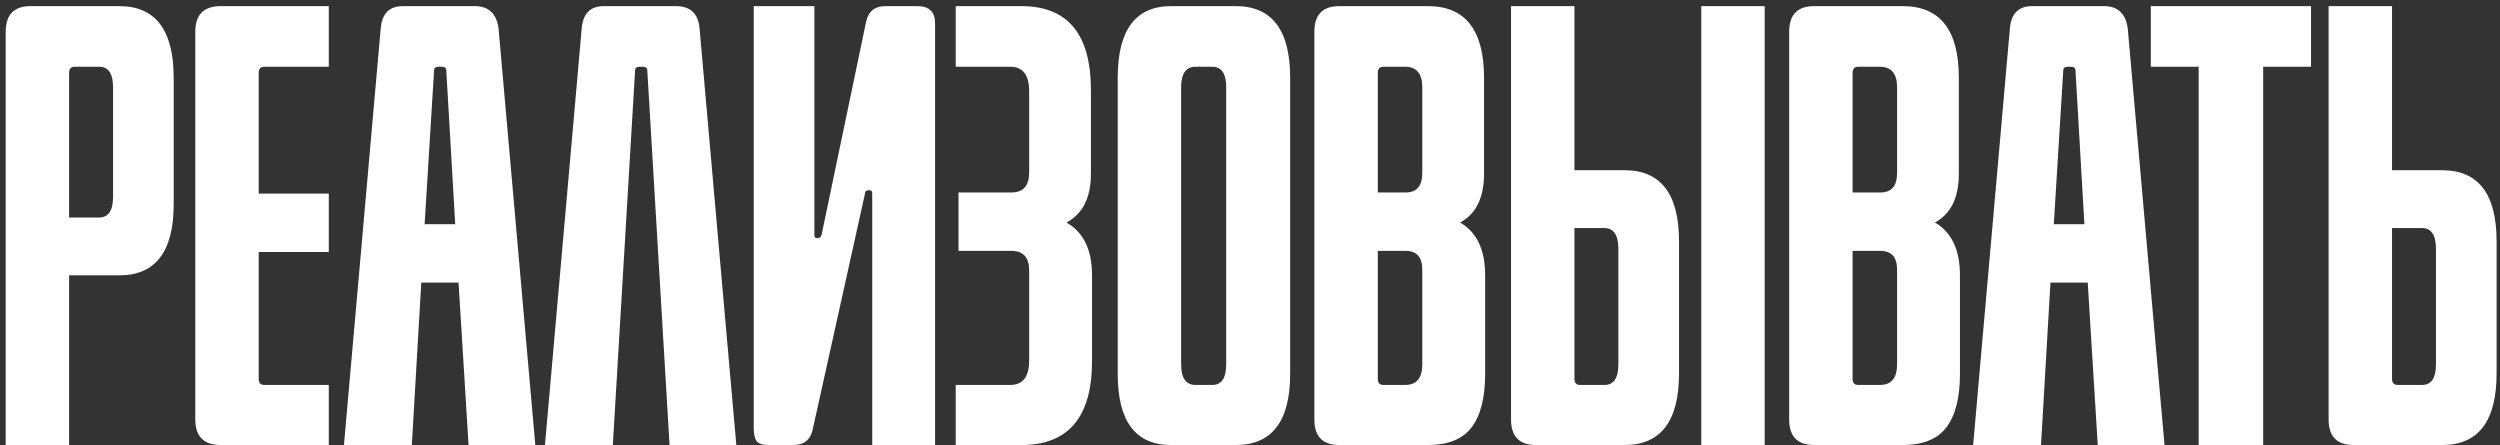 <?xml version="1.0" encoding="UTF-8"?> <svg xmlns="http://www.w3.org/2000/svg" width="382" height="68" viewBox="0 0 382 68" fill="none"><rect x="0" y="0" width="382" height="68" fill="#333333" stroke="none"/> <path d="M10.56 68H0.87V4.845C0.87 2.238 2.145 0.935 4.695 0.935H18.21C23.763 0.935 26.54 4.59 26.54 11.9V31.195C26.54 38.448 23.763 42.075 18.21 42.075H10.56V68ZM15.15 33.235C16.567 33.235 17.275 32.187 17.275 30.09V13.345C17.275 11.248 16.567 10.2 15.15 10.2H11.41C10.843 10.2 10.56 10.512 10.56 11.135V33.235H15.15ZM50.24 68H33.75C31.143 68 29.84 66.697 29.84 64.09V4.845C29.84 2.238 31.143 0.935 33.75 0.935H50.24V10.2H40.38C39.813 10.2 39.53 10.512 39.53 11.135V29.58H50.24V38.505H39.53V57.885C39.53 58.508 39.813 58.82 40.38 58.82H50.24V68ZM81.796 68H71.596L70.066 43.18H64.371L62.926 68H52.556L58.166 4.42C58.336 2.097 59.469 0.935 61.566 0.935H72.531C74.684 0.935 75.903 2.097 76.186 4.42L81.796 68ZM67.006 10.2C66.553 10.2 66.326 10.398 66.326 10.795L64.881 34.255H69.556L68.196 10.795C68.196 10.398 67.969 10.2 67.516 10.2H67.006ZM112.509 68H102.309L98.909 10.795C98.909 10.398 98.682 10.2 98.229 10.2H97.719C97.266 10.2 97.039 10.398 97.039 10.795L93.639 68H83.269L88.879 4.42C89.049 2.097 90.182 0.935 92.279 0.935H103.244C105.511 0.935 106.729 2.097 106.899 4.42L112.509 68ZM133.277 68V29.58C133.277 29.24 133.163 29.07 132.937 29.07H132.682C132.342 29.07 132.172 29.24 132.172 29.58L124.182 65.62C123.842 67.207 122.85 68 121.207 68H117.467C116.56 68 115.937 67.802 115.597 67.405C115.313 66.952 115.172 66.3 115.172 65.45V0.935H124.437V35.87C124.437 36.21 124.55 36.38 124.777 36.38H125.032C125.258 36.38 125.428 36.21 125.542 35.87L132.342 3.315C132.682 1.728 133.673 0.935 135.317 0.935H140.162C141.975 0.935 142.882 1.813 142.882 3.57V68H133.277ZM166.862 55.165C166.862 63.722 163.263 68 156.067 68H146.037V58.82H154.367C156.293 58.82 157.257 57.573 157.257 55.08V41.31C157.257 39.327 156.35 38.335 154.537 38.335H146.462V29.41H154.537C156.35 29.41 157.257 28.39 157.257 26.35V13.94C157.257 11.447 156.293 10.2 154.367 10.2H146.037V0.935H156.067C163.15 0.935 166.692 5.213 166.692 13.77V26.52C166.692 30.203 165.445 32.697 162.952 34C165.558 35.473 166.862 38.165 166.862 42.075V55.165ZM185.237 58.82C186.654 58.82 187.362 57.772 187.362 55.675V13.345C187.362 11.248 186.654 10.2 185.237 10.2H182.687C181.214 10.2 180.477 11.248 180.477 13.345V55.675C180.477 57.772 181.214 58.82 182.687 58.82H185.237ZM197.137 57.12C197.137 64.373 194.36 68 188.807 68H178.947C173.507 68 170.787 64.373 170.787 57.12V11.9C170.787 4.59 173.507 0.935 178.947 0.935H188.807C194.36 0.935 197.137 4.59 197.137 11.9V57.12ZM214.691 58.82C216.447 58.82 217.326 57.772 217.326 55.675V41.225C217.326 39.298 216.476 38.335 214.776 38.335H210.526V57.885C210.526 58.508 210.809 58.82 211.376 58.82H214.691ZM214.776 29.41C216.476 29.41 217.326 28.418 217.326 26.435V13.345C217.326 11.248 216.447 10.2 214.691 10.2H211.376C210.809 10.2 210.526 10.512 210.526 11.135V29.41H214.776ZM226.931 57.12C226.931 60.803 226.222 63.552 224.806 65.365C223.446 67.122 221.236 68 218.176 68H204.661C202.111 68 200.836 66.697 200.836 64.09V4.845C200.836 2.238 202.111 0.935 204.661 0.935H218.176C223.899 0.935 226.761 4.59 226.761 11.9V26.52C226.761 30.203 225.542 32.697 223.106 34C225.656 35.473 226.931 38.165 226.931 42.075V57.12ZM269.645 68H259.955V0.935H269.645V68ZM245.165 58.82C246.581 58.82 247.29 57.772 247.29 55.675V38.08C247.29 35.927 246.581 34.85 245.165 34.85H240.575V57.885C240.575 58.508 240.858 58.82 241.425 58.82H245.165ZM256.555 57.035C256.555 64.345 253.778 68 248.225 68H234.71C232.16 68 230.885 66.697 230.885 64.09V0.935H240.575V26.01H248.225C253.778 26.01 256.555 29.637 256.555 36.89V57.035ZM287.24 58.82C288.996 58.82 289.875 57.772 289.875 55.675V41.225C289.875 39.298 289.025 38.335 287.325 38.335H283.075V57.885C283.075 58.508 283.358 58.82 283.925 58.82H287.24ZM287.325 29.41C289.025 29.41 289.875 28.418 289.875 26.435V13.345C289.875 11.248 288.996 10.2 287.24 10.2H283.925C283.358 10.2 283.075 10.512 283.075 11.135V29.41H287.325ZM299.48 57.12C299.48 60.803 298.771 63.552 297.355 65.365C295.995 67.122 293.785 68 290.725 68H277.21C274.66 68 273.385 66.697 273.385 64.09V4.845C273.385 2.238 274.66 0.935 277.21 0.935H290.725C296.448 0.935 299.31 4.59 299.31 11.9V26.52C299.31 30.203 298.091 32.697 295.655 34C298.205 35.473 299.48 38.165 299.48 42.075V57.12ZM330.736 68H320.536L319.006 43.18H313.311L311.866 68H301.496L307.106 4.42C307.276 2.097 308.41 0.935 310.506 0.935H321.471C323.625 0.935 324.843 2.097 325.126 4.42L330.736 68ZM315.946 10.2C315.493 10.2 315.266 10.398 315.266 10.795L313.821 34.255H318.496L317.136 10.795C317.136 10.398 316.91 10.2 316.456 10.2H315.946ZM345.814 68H335.954V10.2H328.644V0.935H353.124V10.2H345.814V68ZM370.091 58.82C371.508 58.82 372.216 57.772 372.216 55.675V38.08C372.216 35.927 371.508 34.85 370.091 34.85H365.501V57.885C365.501 58.508 365.785 58.82 366.351 58.82H370.091ZM381.481 57.035C381.481 64.345 378.705 68 373.151 68H359.636C357.086 68 355.811 66.697 355.811 64.09V0.935H365.501V26.01H373.151C378.705 26.01 381.481 29.637 381.481 36.89V57.035Z" fill="white"></path> </svg> 